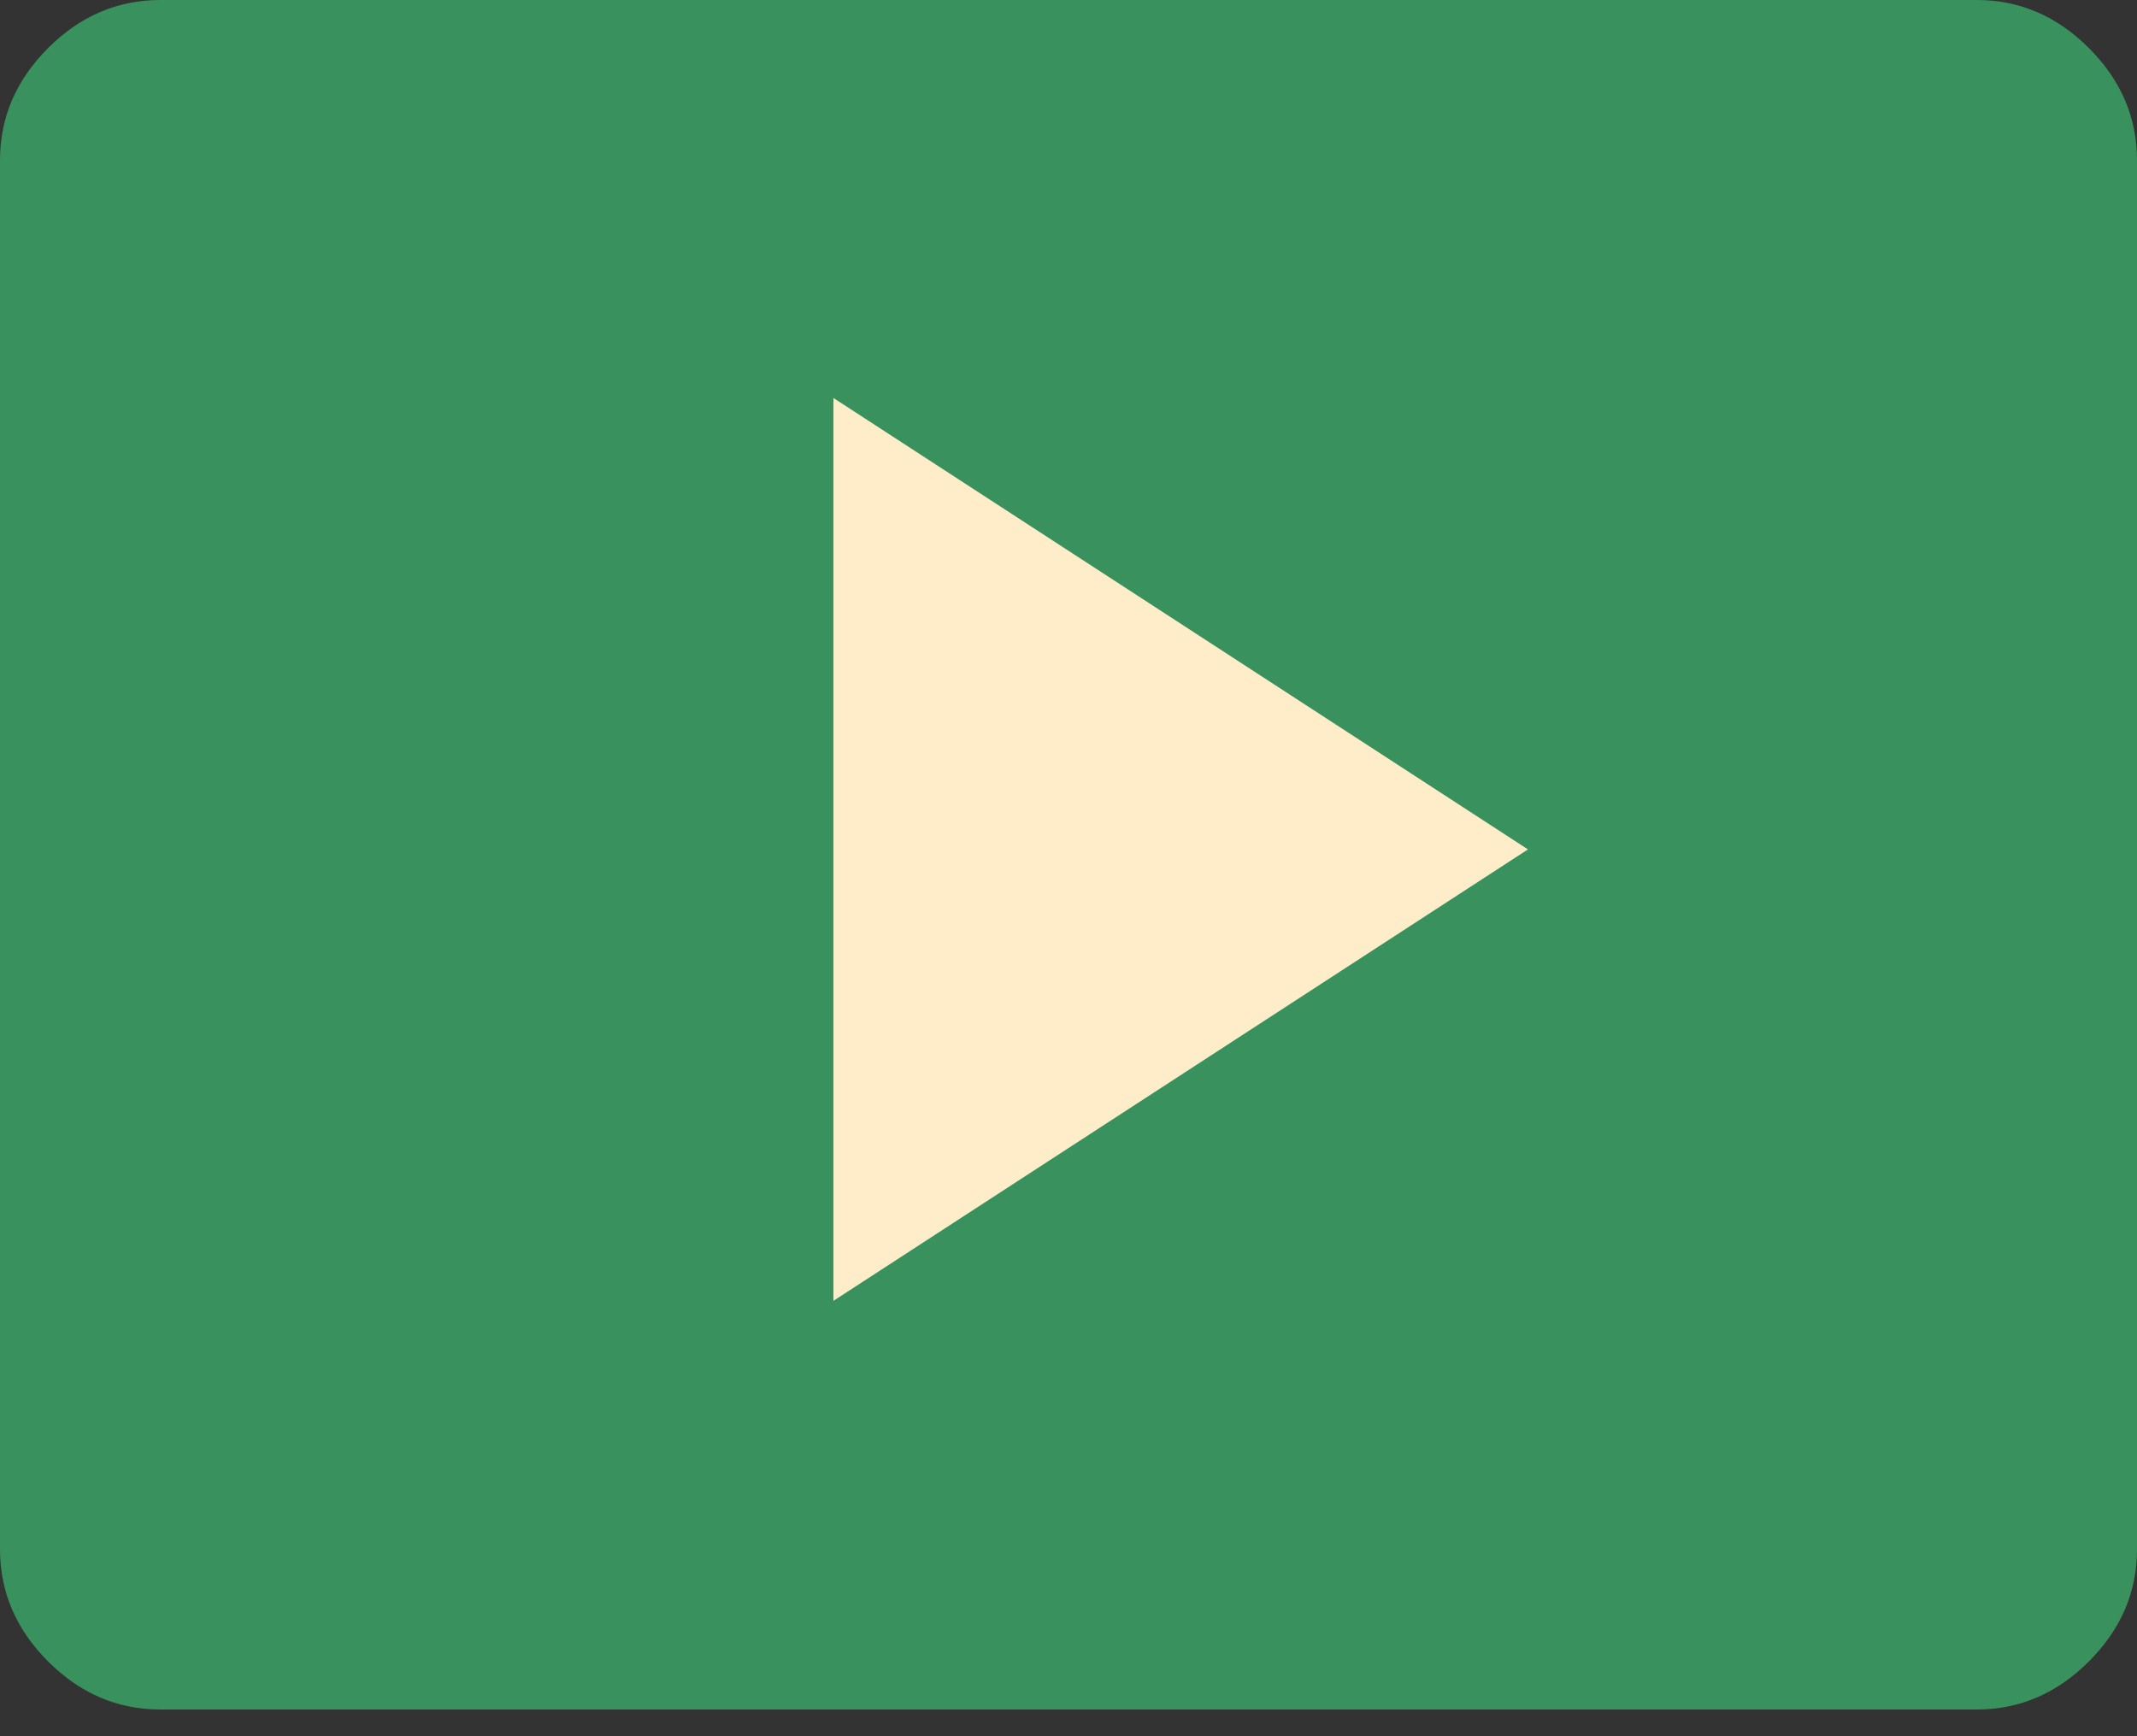 <svg width="48" height="39" viewBox="0 0 48 39" fill="none" xmlns="http://www.w3.org/2000/svg">
<rect x="0" y="0" width="48" height="39" fill="#333333" stroke="none"/>
<rect x="15" y="5" width="23" height="30" fill="#FFEDCA"/>
<path d="M18.72 29.22L34.32 19.08L18.72 8.94V29.22ZM3.6 38.4C2.64 38.4 1.8 38.04 1.08 37.32C0.36 36.6 0 35.76 0 34.8V3.6C0 2.64 0.36 1.8 1.08 1.08C1.8 0.36 2.64 0 3.6 0H44.4C45.36 0 46.2 0.36 46.92 1.08C47.64 1.8 48 2.64 48 3.6V34.8C48 35.76 47.64 36.6 46.92 37.32C46.2 38.04 45.36 38.4 44.4 38.4H3.6Z" fill="#39925D"/>
</svg>
